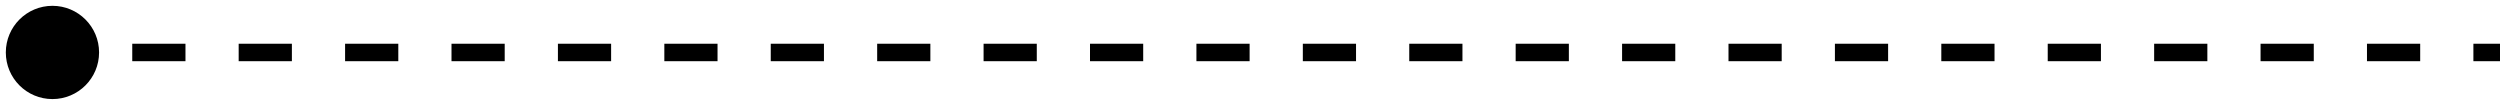 <?xml version="1.0" encoding="UTF-8"?> <svg xmlns="http://www.w3.org/2000/svg" width="143" height="6" viewBox="0 0 143 6" fill="none"> <path d="M5.667 3C5.667 1.527 4.473 0.333 3 0.333C1.527 0.333 0.333 1.527 0.333 3C0.333 4.473 1.527 5.667 3 5.667C4.473 5.667 5.667 4.473 5.667 3ZM143 2.5H141.478V3.5H143V2.5ZM138.435 2.5L135.391 2.5V3.5L138.435 3.5V2.5ZM132.348 2.5L129.304 2.5V3.5L132.348 3.5V2.5ZM126.261 2.5L123.217 2.5V3.5L126.261 3.5V2.5ZM120.174 2.5L117.13 2.5V3.5L120.174 3.5V2.5ZM114.087 2.5L111.043 2.5V3.5L114.087 3.5V2.5ZM108 2.5H104.957V3.5H108V2.5ZM101.913 2.5L98.87 2.5V3.5L101.913 3.5V2.5ZM95.826 2.5L92.783 2.5V3.5L95.826 3.5V2.5ZM89.739 2.5L86.696 2.5V3.5L89.739 3.5V2.5ZM83.652 2.5L80.609 2.5V3.5L83.652 3.5V2.5ZM77.565 2.5L74.522 2.5V3.5L77.565 3.5V2.5ZM71.478 2.5L68.435 2.5V3.5H71.478V2.5ZM65.391 2.5L62.348 2.5V3.5H65.391V2.5ZM59.304 2.5L56.261 2.5V3.5L59.304 3.5V2.5ZM53.217 2.5L50.174 2.5V3.5L53.217 3.5V2.5ZM47.13 2.5L44.087 2.5V3.5L47.13 3.5V2.5ZM41.043 2.5L38 2.5V3.5L41.043 3.5V2.5ZM34.956 2.5L31.913 2.5V3.5L34.956 3.5V2.5ZM28.869 2.5H25.826V3.5H28.869V2.5ZM22.783 2.5L19.739 2.5V3.5L22.783 3.5V2.5ZM16.696 2.5L13.652 2.5V3.5L16.696 3.5V2.5ZM10.609 2.5L7.565 2.5V3.5L10.609 3.5V2.5ZM4.522 2.5L3 2.5V3.5H4.522V2.5Z" fill="black"></path> </svg> 